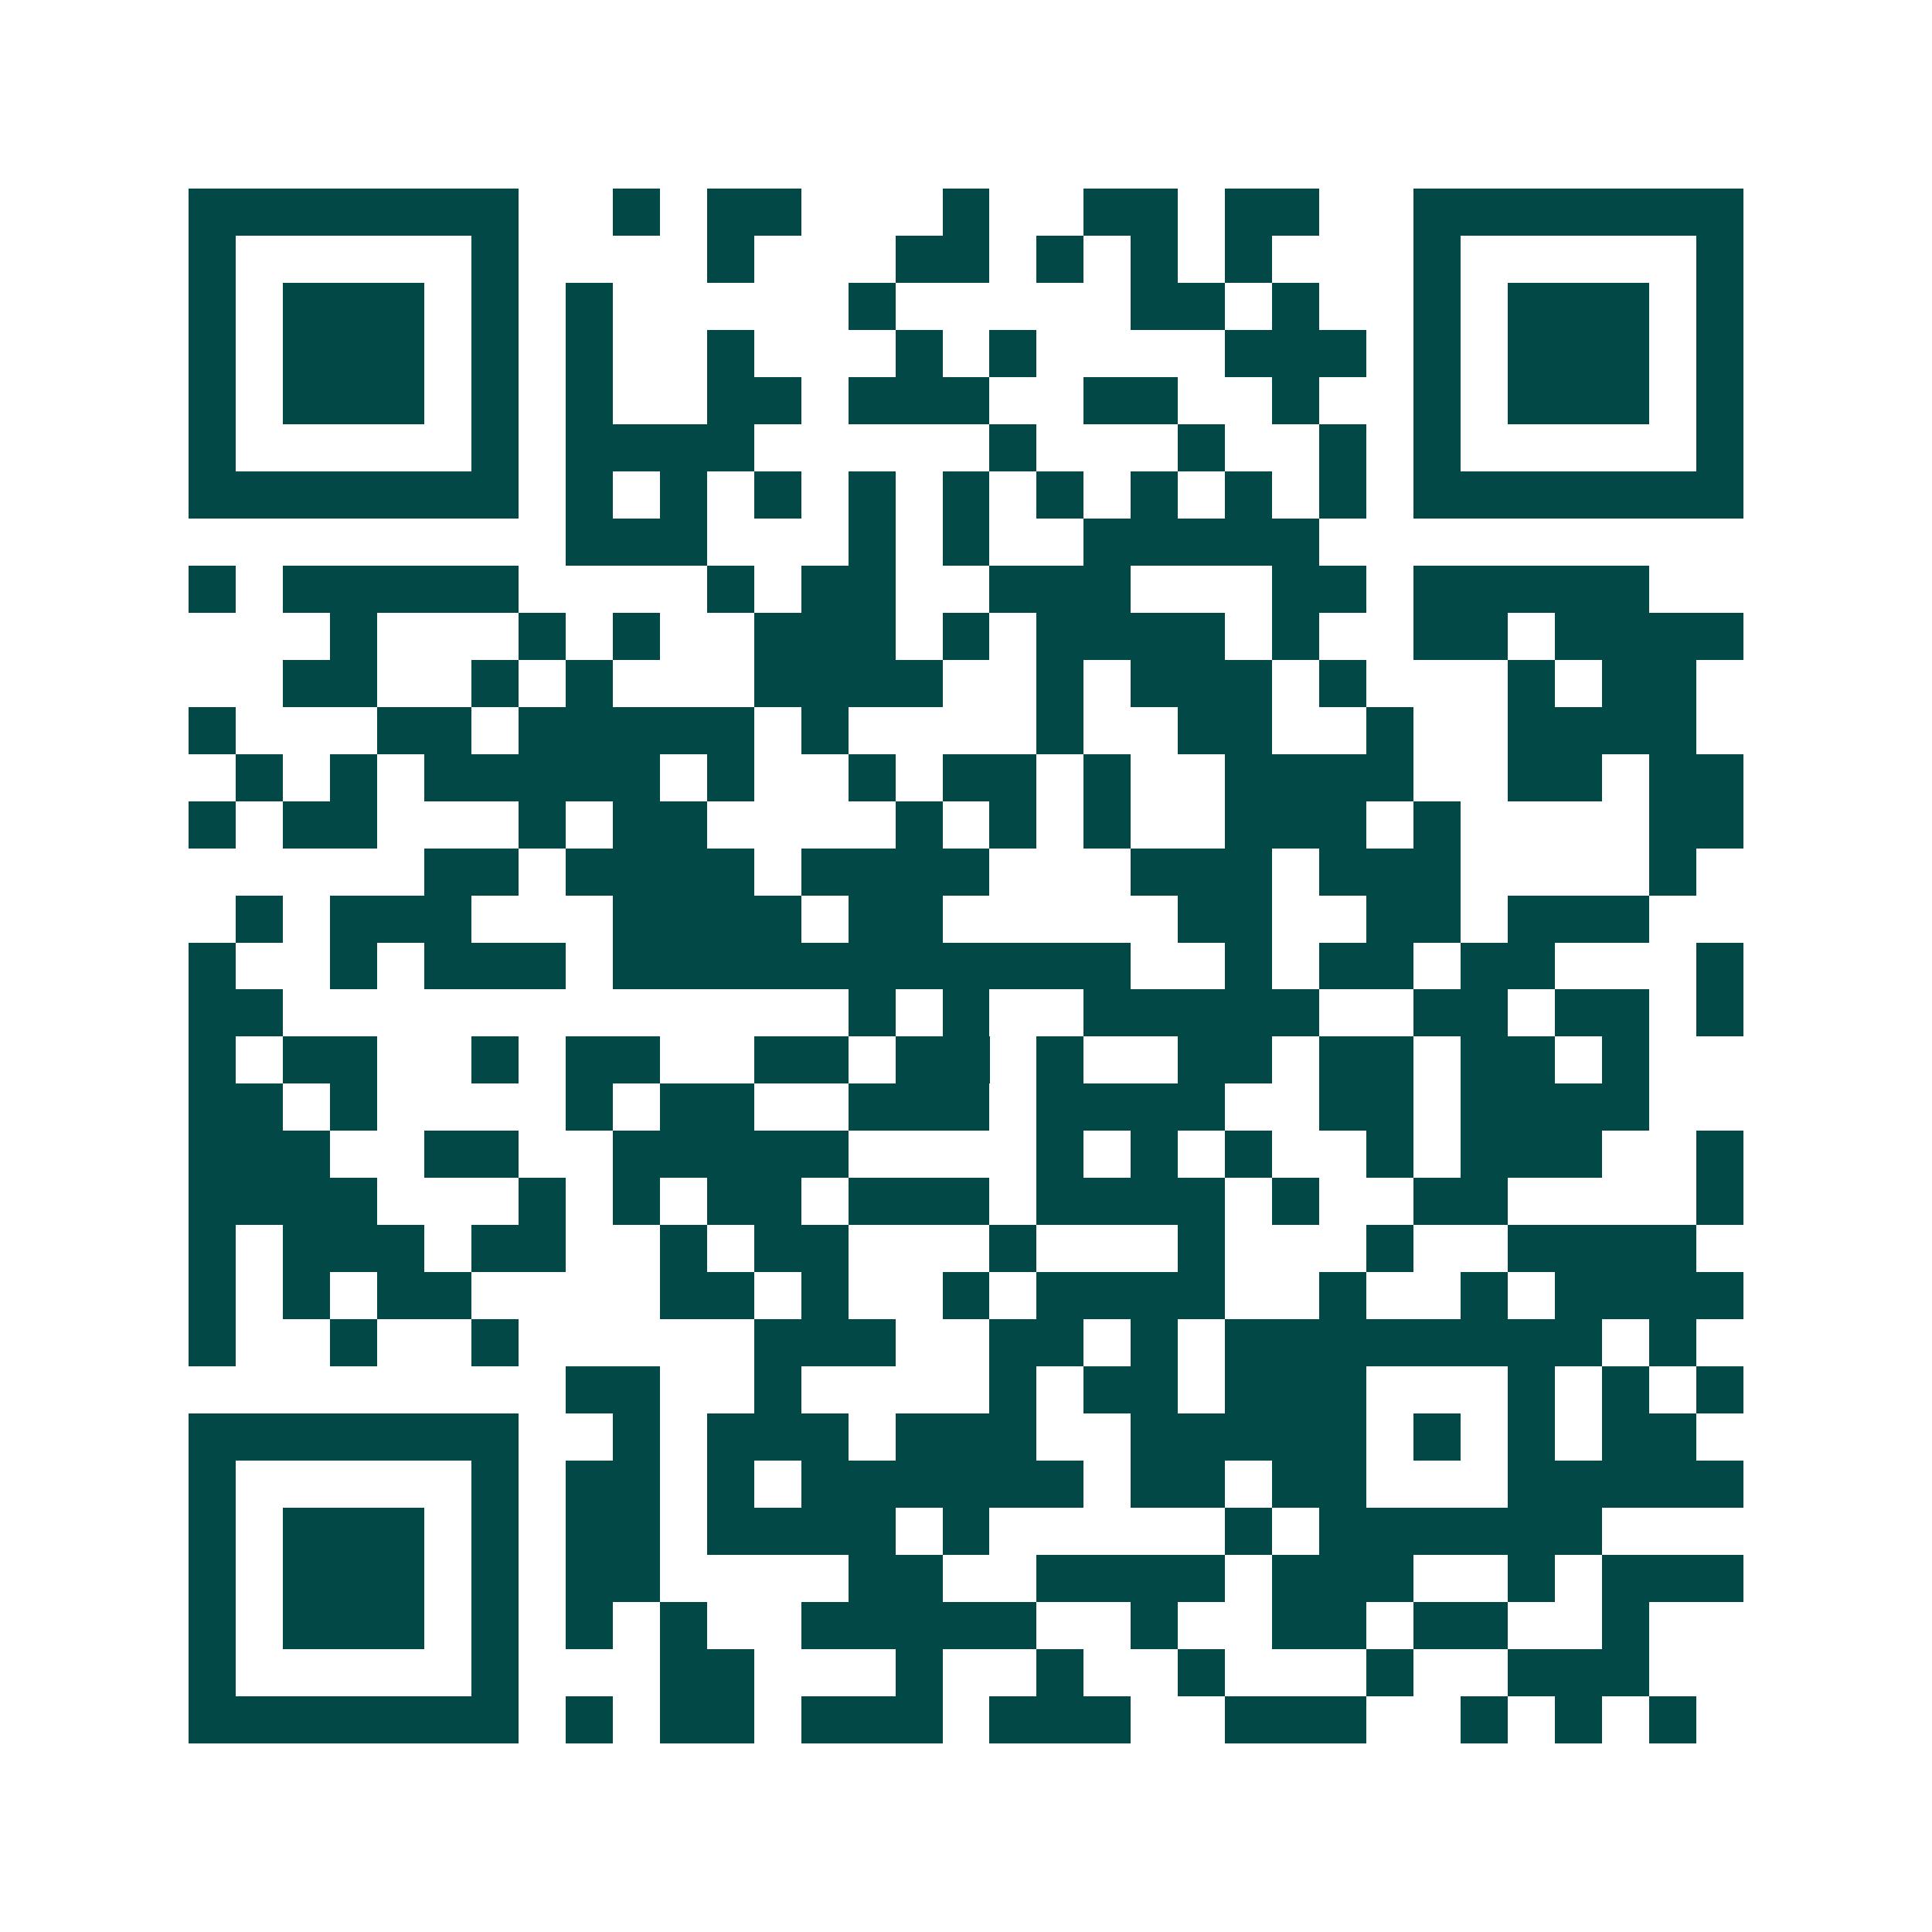 <svg xmlns="http://www.w3.org/2000/svg" width="200" height="200" viewBox="0 0 41 41" shape-rendering="crispEdges"><path fill="#ffffff" d="M0 0h41v41H0z"/><path stroke="#014847" d="M4 4.5h7m2 0h1m1 0h2m3 0h1m2 0h2m1 0h2m2 0h7M4 5.5h1m5 0h1m4 0h1m3 0h2m1 0h1m1 0h1m1 0h1m3 0h1m5 0h1M4 6.5h1m1 0h3m1 0h1m1 0h1m5 0h1m5 0h2m1 0h1m2 0h1m1 0h3m1 0h1M4 7.5h1m1 0h3m1 0h1m1 0h1m2 0h1m3 0h1m1 0h1m4 0h3m1 0h1m1 0h3m1 0h1M4 8.5h1m1 0h3m1 0h1m1 0h1m2 0h2m1 0h3m2 0h2m2 0h1m2 0h1m1 0h3m1 0h1M4 9.5h1m5 0h1m1 0h4m5 0h1m3 0h1m2 0h1m1 0h1m5 0h1M4 10.5h7m1 0h1m1 0h1m1 0h1m1 0h1m1 0h1m1 0h1m1 0h1m1 0h1m1 0h1m1 0h7M12 11.5h3m3 0h1m1 0h1m2 0h5M4 12.5h1m1 0h5m4 0h1m1 0h2m2 0h3m3 0h2m1 0h5M7 13.5h1m3 0h1m1 0h1m2 0h3m1 0h1m1 0h4m1 0h1m2 0h2m1 0h4M6 14.5h2m2 0h1m1 0h1m3 0h4m2 0h1m1 0h3m1 0h1m3 0h1m1 0h2M4 15.5h1m3 0h2m1 0h5m1 0h1m4 0h1m2 0h2m2 0h1m2 0h4M5 16.5h1m1 0h1m1 0h5m1 0h1m2 0h1m1 0h2m1 0h1m2 0h4m2 0h2m1 0h2M4 17.5h1m1 0h2m3 0h1m1 0h2m4 0h1m1 0h1m1 0h1m2 0h3m1 0h1m4 0h2M9 18.5h2m1 0h4m1 0h4m3 0h3m1 0h3m4 0h1M5 19.5h1m1 0h3m3 0h4m1 0h2m5 0h2m2 0h2m1 0h3M4 20.5h1m2 0h1m1 0h3m1 0h11m2 0h1m1 0h2m1 0h2m3 0h1M4 21.5h2m12 0h1m1 0h1m2 0h5m2 0h2m1 0h2m1 0h1M4 22.5h1m1 0h2m2 0h1m1 0h2m2 0h2m1 0h2m1 0h1m2 0h2m1 0h2m1 0h2m1 0h1M4 23.5h2m1 0h1m4 0h1m1 0h2m2 0h3m1 0h4m2 0h2m1 0h4M4 24.5h3m2 0h2m2 0h5m4 0h1m1 0h1m1 0h1m2 0h1m1 0h3m2 0h1M4 25.5h4m3 0h1m1 0h1m1 0h2m1 0h3m1 0h4m1 0h1m2 0h2m4 0h1M4 26.5h1m1 0h3m1 0h2m2 0h1m1 0h2m3 0h1m3 0h1m3 0h1m2 0h4M4 27.5h1m1 0h1m1 0h2m4 0h2m1 0h1m2 0h1m1 0h4m2 0h1m2 0h1m1 0h4M4 28.5h1m2 0h1m2 0h1m5 0h3m2 0h2m1 0h1m1 0h8m1 0h1M12 29.5h2m2 0h1m4 0h1m1 0h2m1 0h3m3 0h1m1 0h1m1 0h1M4 30.5h7m2 0h1m1 0h3m1 0h3m2 0h5m1 0h1m1 0h1m1 0h2M4 31.5h1m5 0h1m1 0h2m1 0h1m1 0h6m1 0h2m1 0h2m3 0h5M4 32.5h1m1 0h3m1 0h1m1 0h2m1 0h4m1 0h1m5 0h1m1 0h6M4 33.5h1m1 0h3m1 0h1m1 0h2m4 0h2m2 0h4m1 0h3m2 0h1m1 0h3M4 34.5h1m1 0h3m1 0h1m1 0h1m1 0h1m2 0h5m2 0h1m2 0h2m1 0h2m2 0h1M4 35.5h1m5 0h1m3 0h2m3 0h1m2 0h1m2 0h1m3 0h1m2 0h3M4 36.5h7m1 0h1m1 0h2m1 0h3m1 0h3m2 0h3m2 0h1m1 0h1m1 0h1"/></svg>

